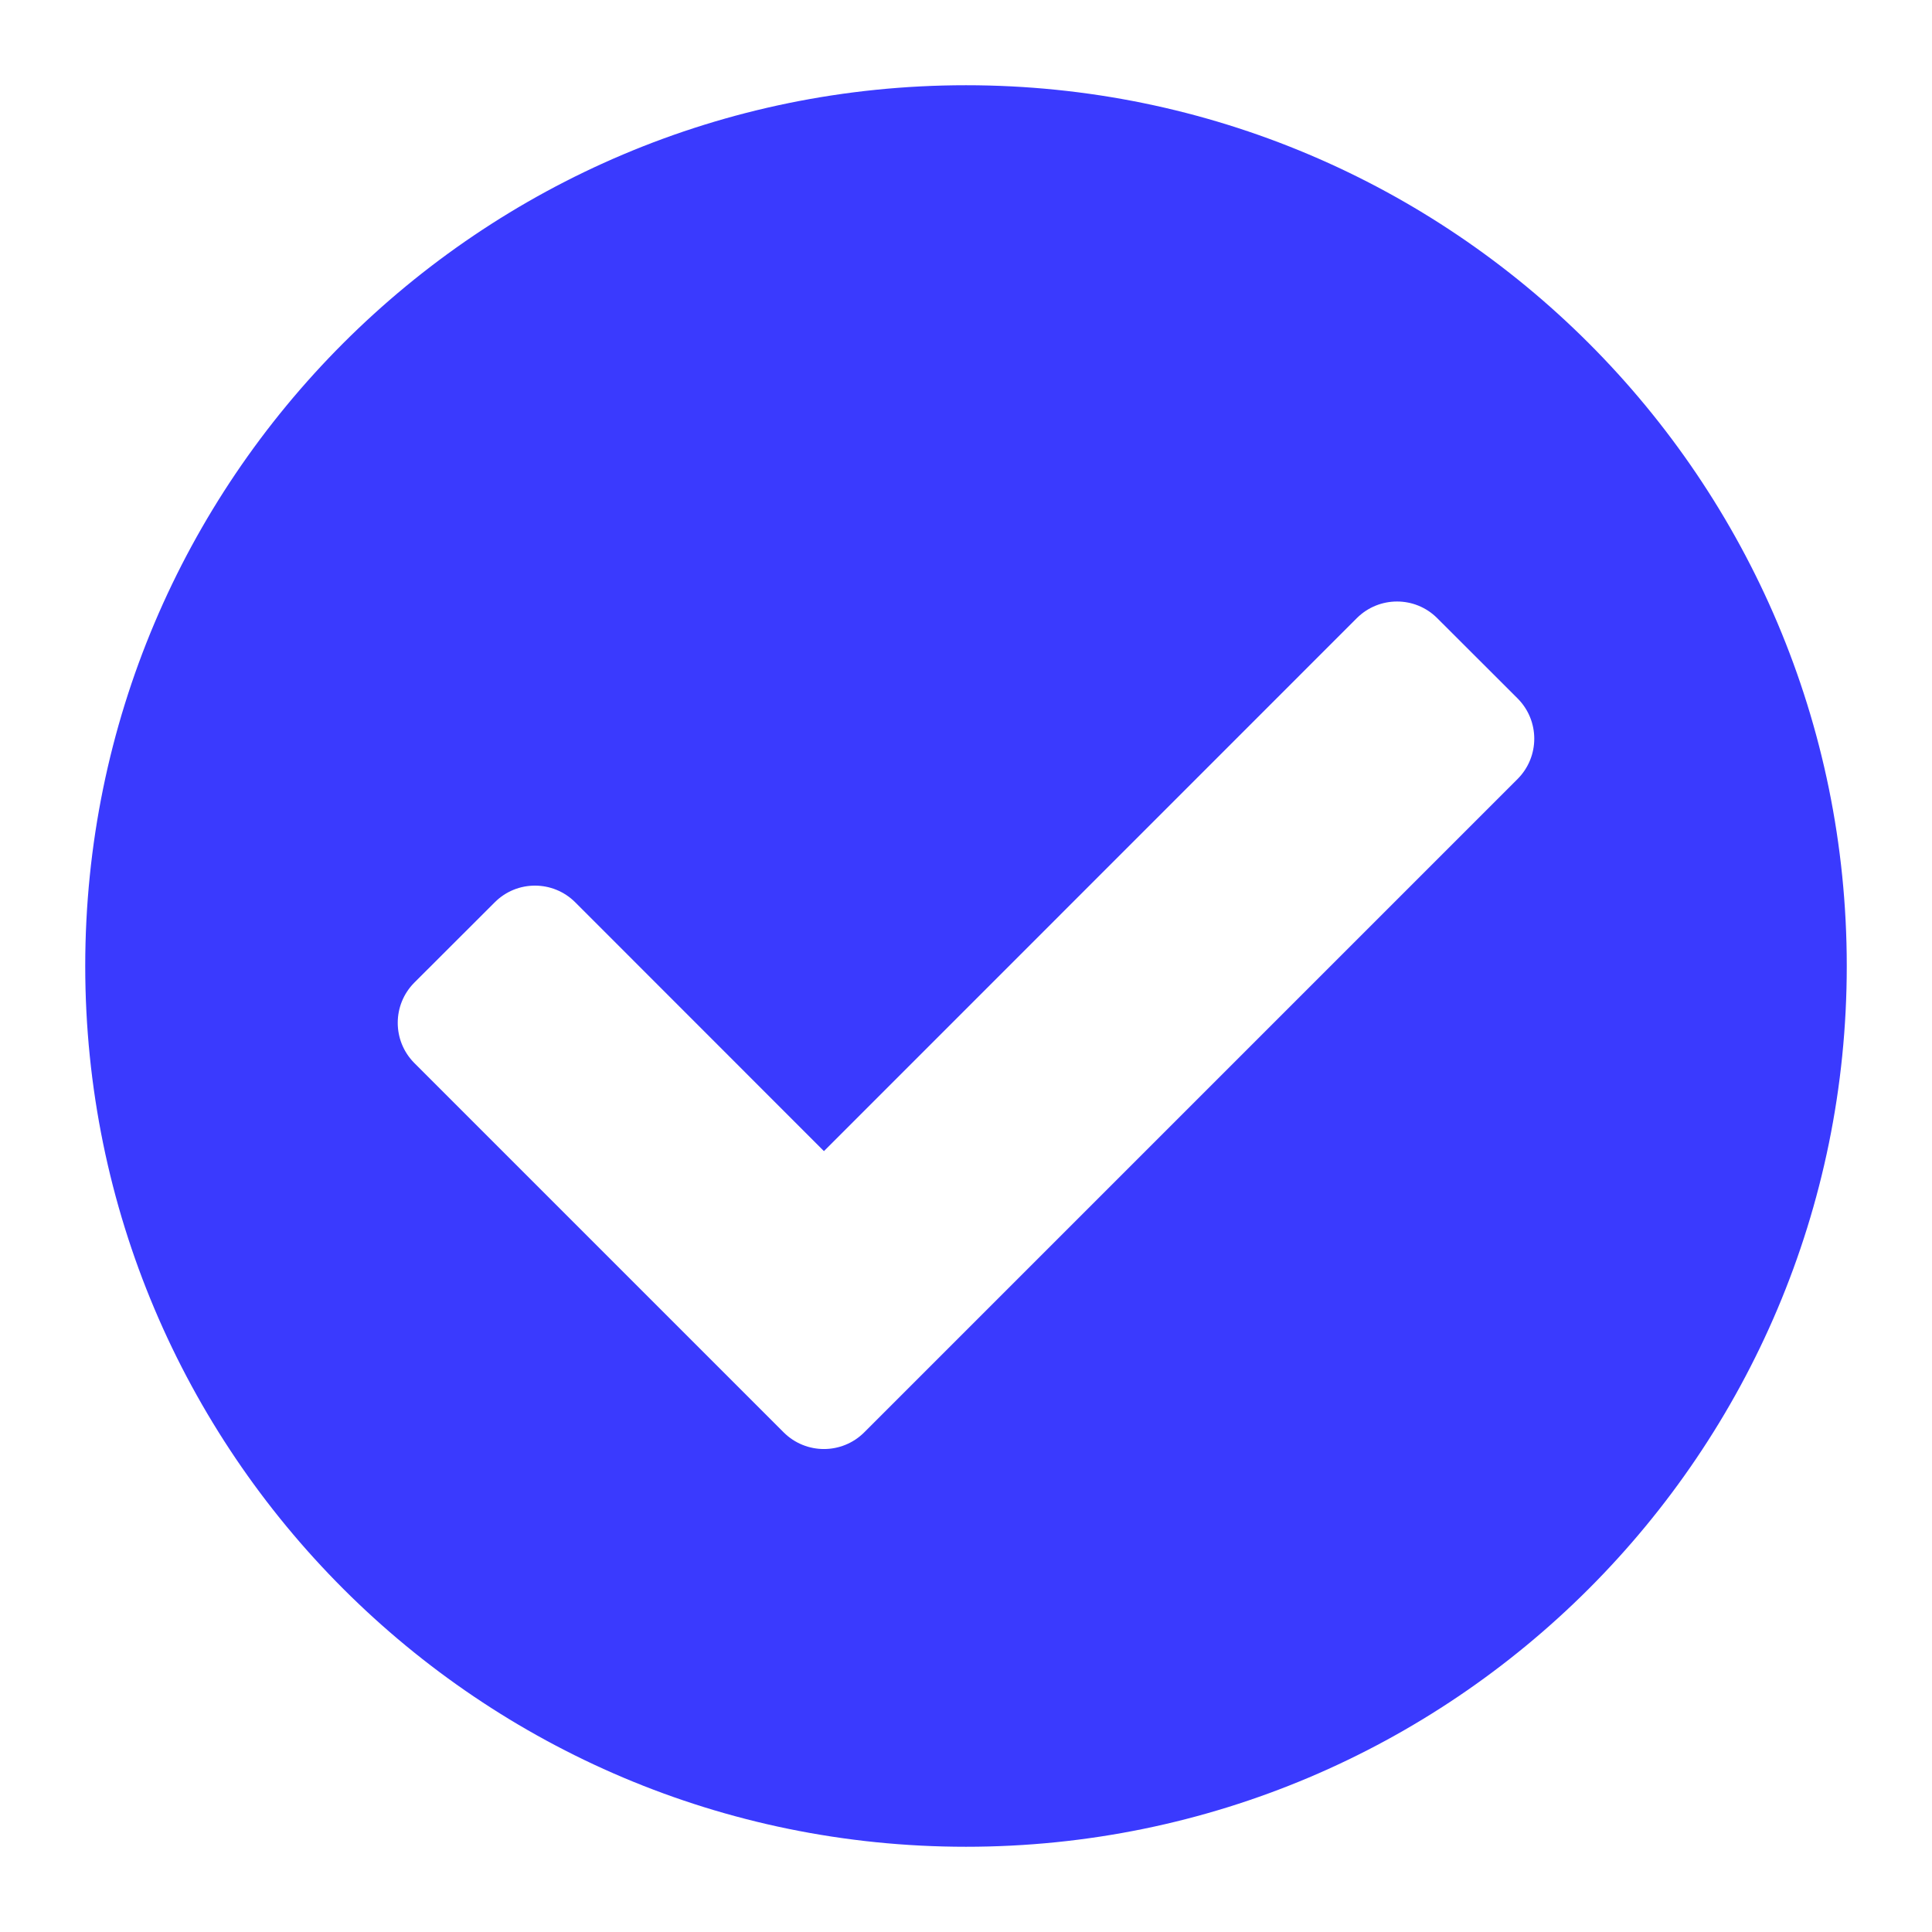 <svg width="17" height="17" viewBox="0 0 17 17" fill="none" xmlns="http://www.w3.org/2000/svg">
<g clip-path="url(#clip0_2031_175)">
<path d="M16.25 8.5C16.25 12.78 12.78 16.25 8.5 16.25C4.22 16.25 0.75 12.78 0.75 8.5C0.75 4.22 4.22 0.75 8.5 0.75C12.78 0.75 16.25 4.22 16.25 8.5ZM7.604 12.604L13.354 6.854C13.549 6.658 13.549 6.342 13.354 6.146L12.646 5.439C12.451 5.244 12.135 5.244 11.939 5.439L7.25 10.129L5.061 7.939C4.865 7.744 4.549 7.744 4.354 7.939L3.646 8.646C3.451 8.842 3.451 9.158 3.646 9.354L6.896 12.604C7.092 12.799 7.408 12.799 7.604 12.604Z" fill="#3A3AFE"/>
</g>
<defs>
<clipPath id="clip0_2031_175">
<rect width="16" height="16" fill="white" transform="translate(0.5 0.5)"/>
</clipPath>
</defs>
</svg>
